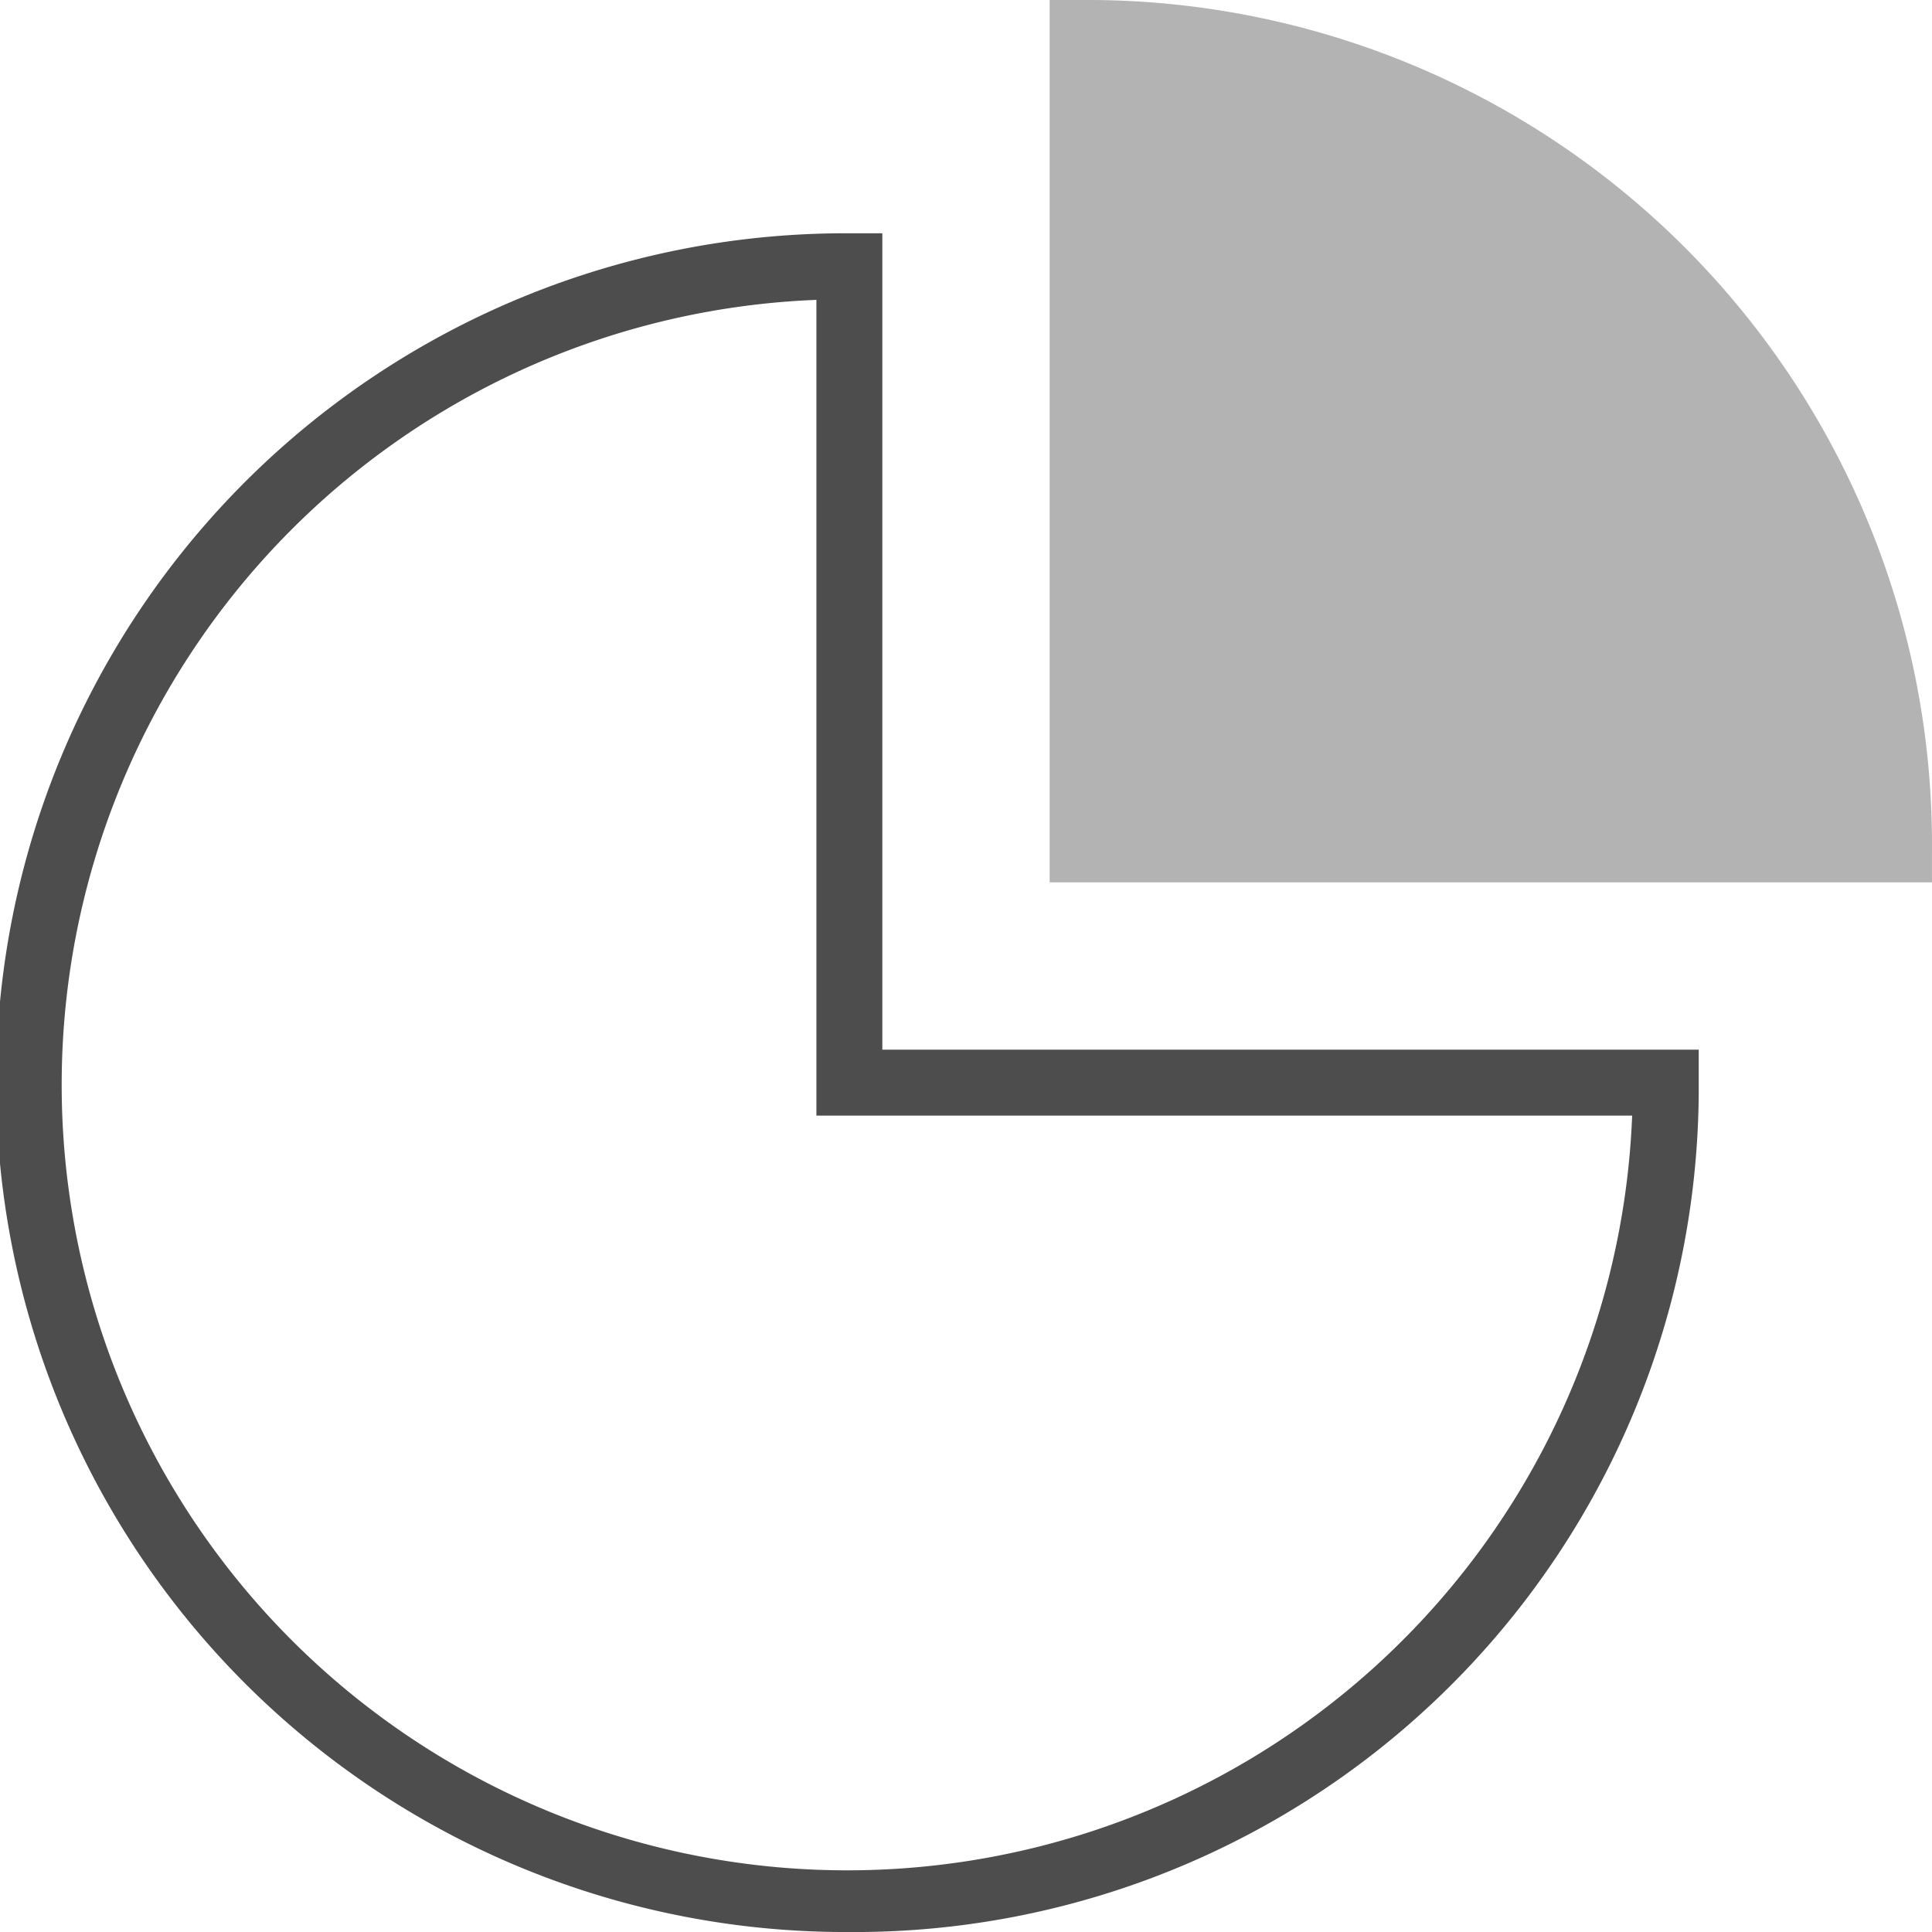 <svg id="Pay_for_What_You_Drive0" data-name="Pay for What You Drive0" xmlns="http://www.w3.org/2000/svg" width="110.644" height="110.644" viewBox="0 0 110.644 110.644">
  <path id="Tracé_77897" data-name="Tracé 77897" d="M141.125,171.984A44.987,44.987,0,1,0,187.842,218.7H141.125Zm1.888,93.472a48.643,48.643,0,1,1,0-97.285H144.9v46.755h46.755v1.888a48.356,48.356,0,0,1-48.643,48.643" transform="translate(-94.37 -154.811)" fill="#4d4d4d"/>
  <path id="Tracé_77898" data-name="Tracé 77898" d="M477,144.9H426.47V94.37h1.888A48.356,48.356,0,0,1,477,143.013Z" transform="translate(-366.357 -94.37)" fill="#b3b3b3"/>
</svg>
